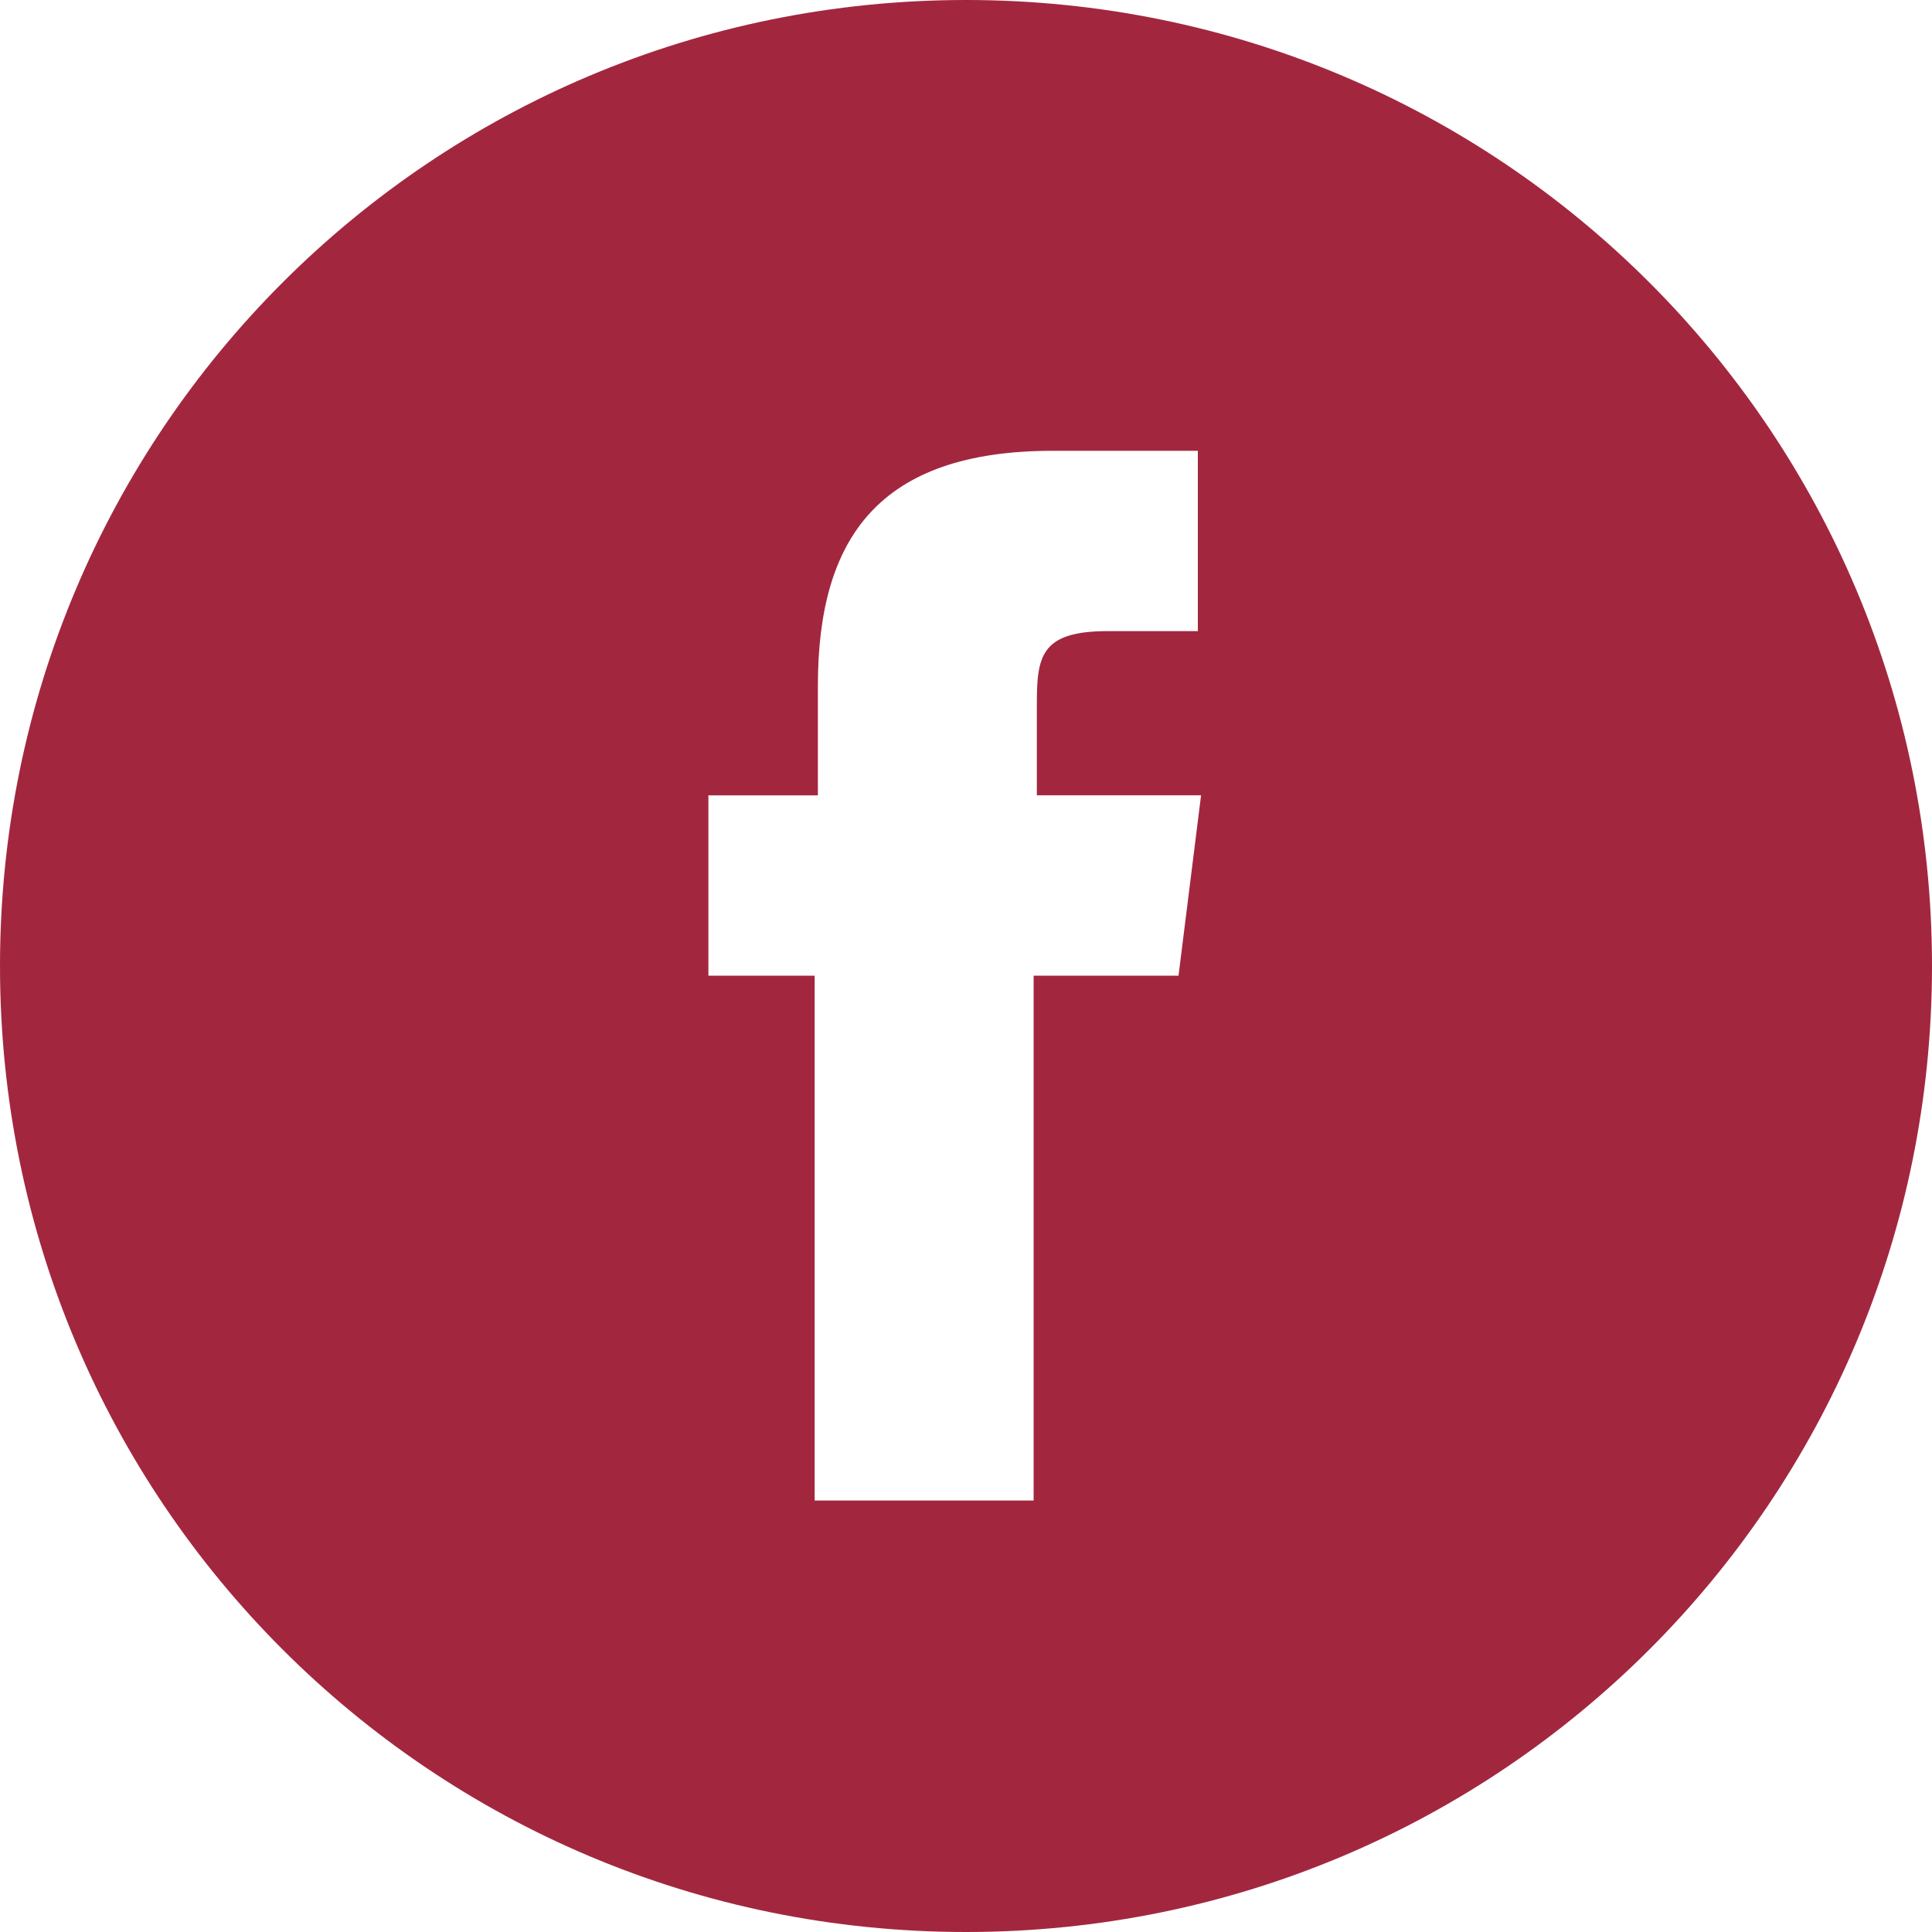 <?xml version="1.0" encoding="utf-8"?>
<svg version="1.1" xmlns="http://www.w3.org/2000/svg" xmlns:xlink="http://www.w3.org/1999/xlink" x="0px" y="0px" viewBox="0 0 60 60" style="enable-background:new 0 0 60 60;" xml:space="preserve" fill="#A2273E">
	<path class="st0" d="M30,0C13.4,0,0,13.4,0,30s13.4,30,30,30s30-13.4,30-30S46.6,0,30,0z M36.6,30.3h-4.5v16.3h-6.8V30.3H22v-5.6
	h3.4v-3.4c0-4.6,1.9-7.3,7.3-7.3h4.5v5.6h-2.8c-2.1,0-2.2,0.8-2.2,2.3l0,2.8h5.1L36.6,30.3z"/>
</svg>